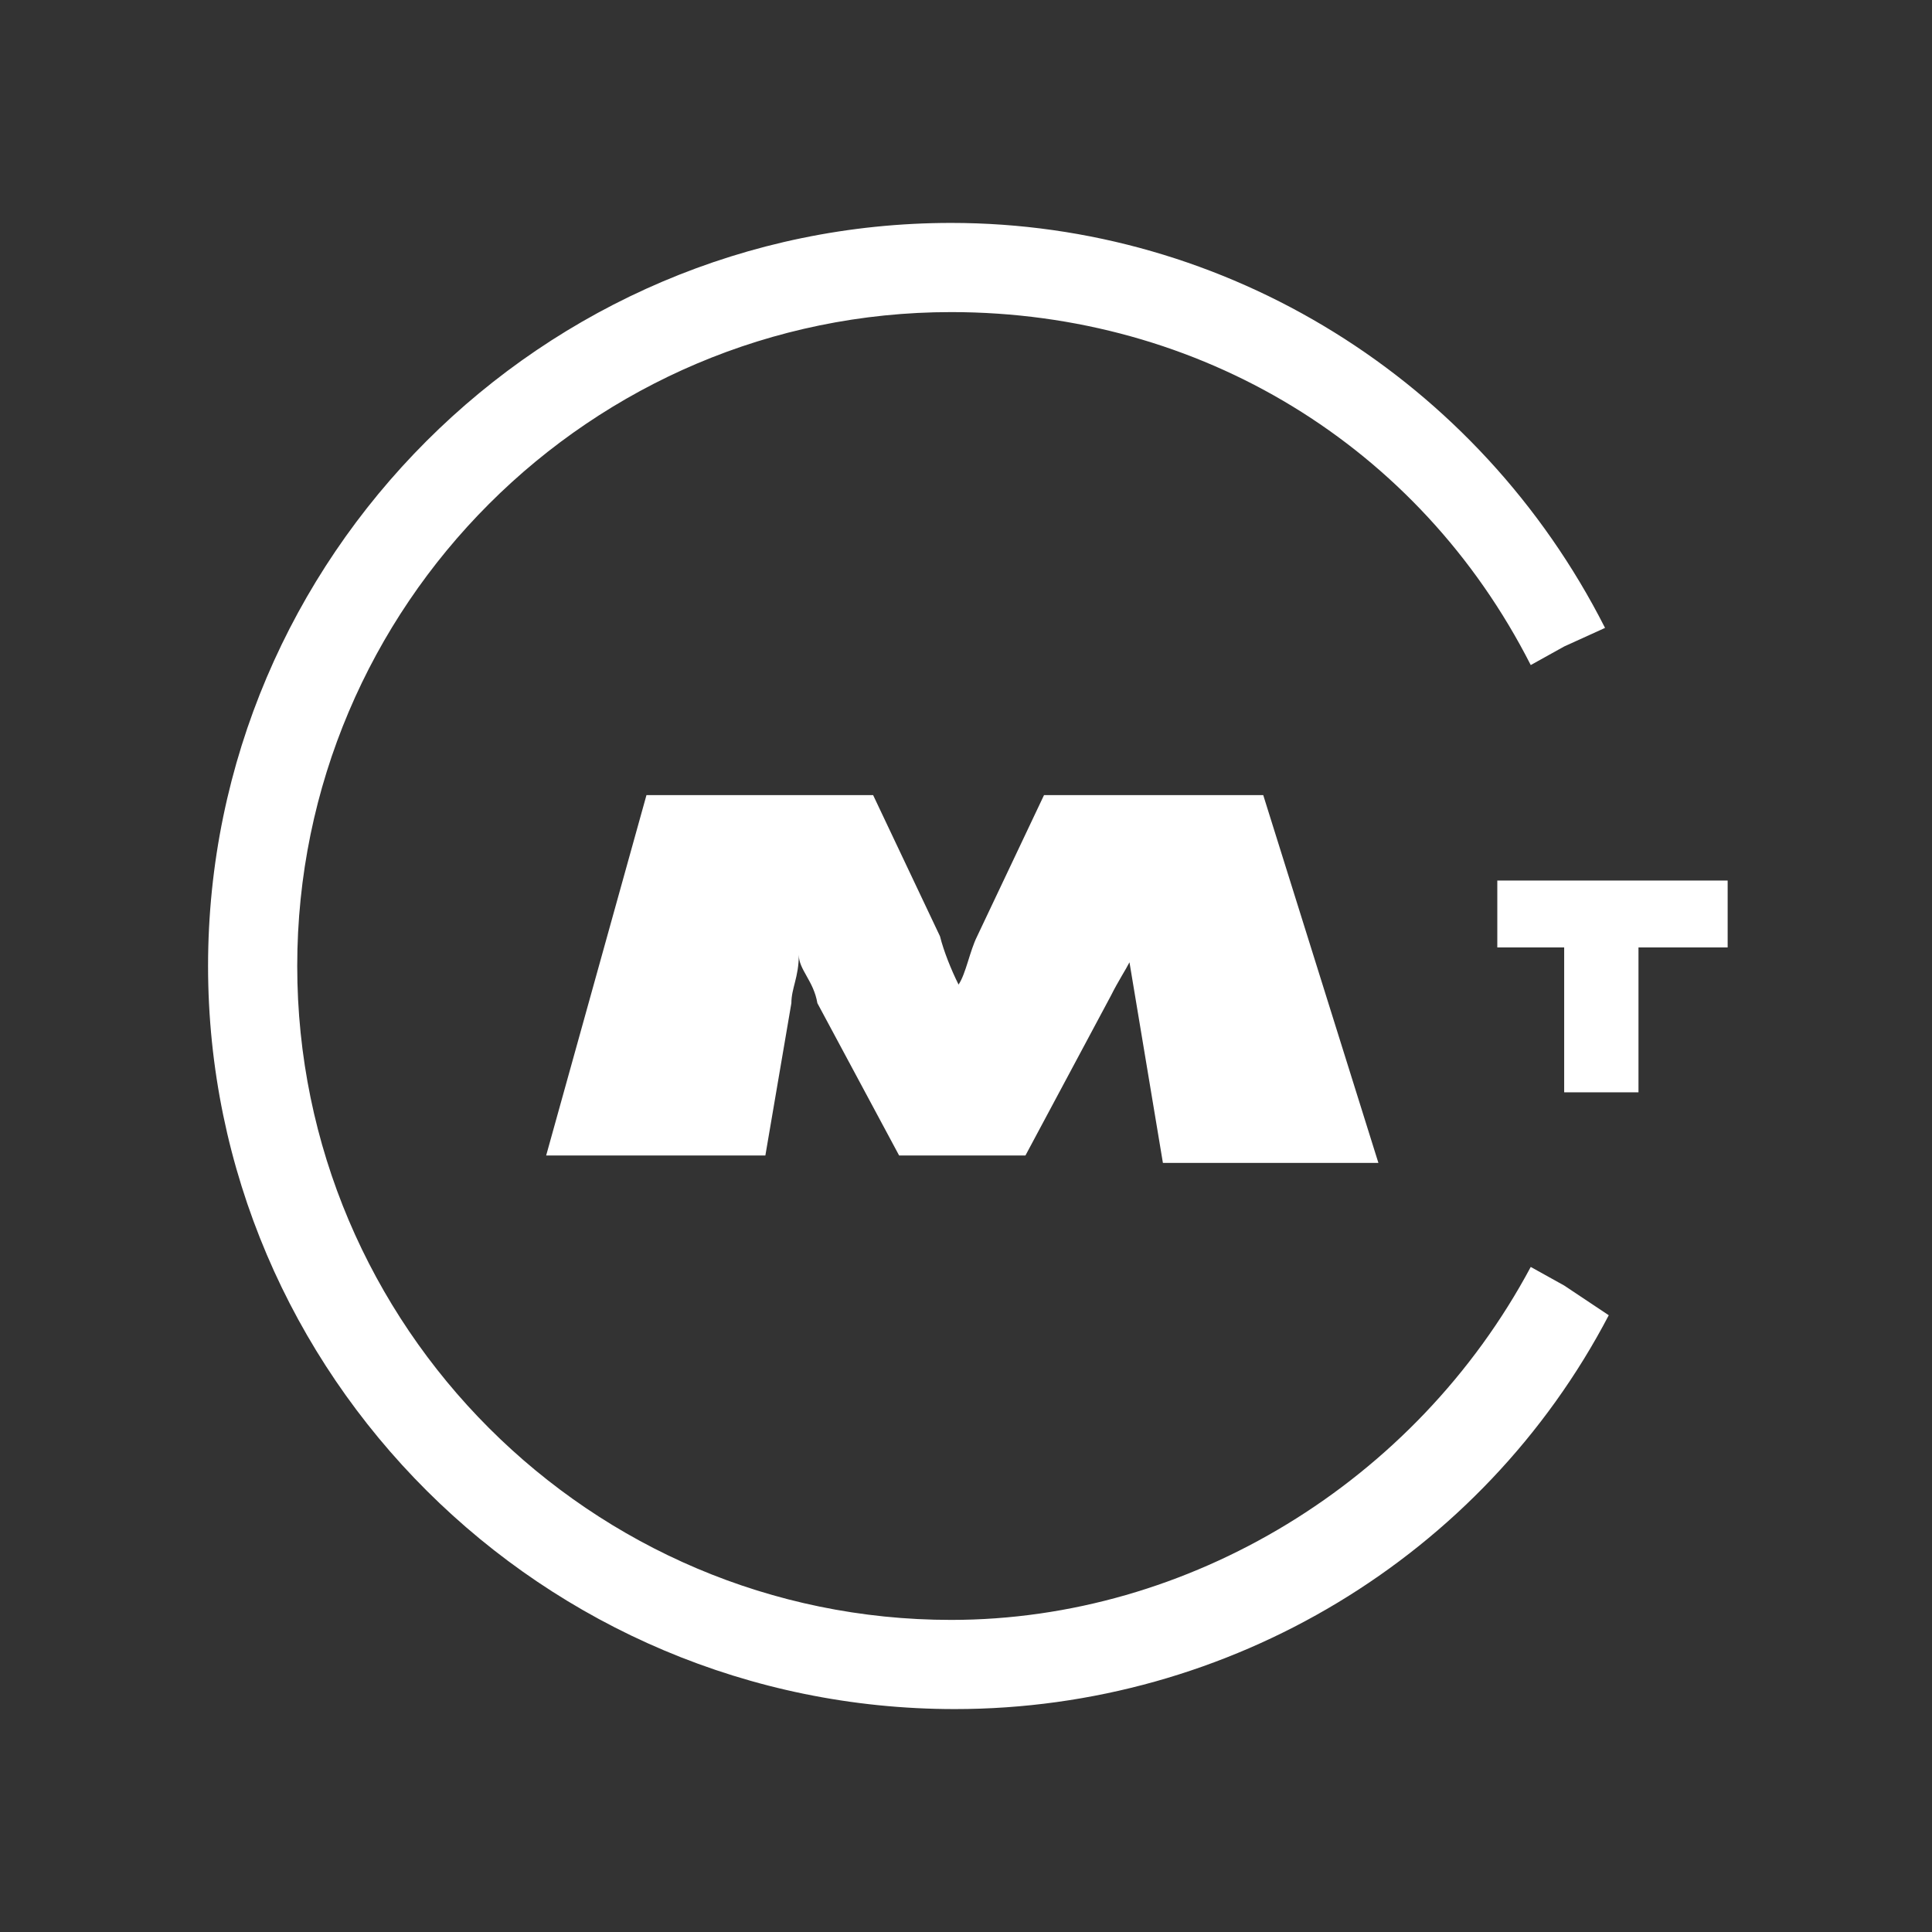 <svg version="1.1" id="Layer_1" xmlns="http://www.w3.org/2000/svg" xmlns:xlink="http://www.w3.org/1999/xlink" x="0px" y="0px"
     viewBox="0 0 52 52" style="enable-background:new 0 0 52 52;" xml:space="preserve">
<rect x="0" y="0" width="52" height="52" fill="#333333" stroke="none"/>
<style type="text/css">
    .st0{fill:#FFFFFF;}
</style>
<g>
    <polyline class="st0" points="40.3,23.7 46.5,23.7 46.5,25.5 44.1,25.5 44.1,29.4 42.1,29.4 42.1,25.5 40.3,25.5 40.3,23.7     "/>
    <path class="st0" d="M42.1,34.6l-0.9-0.5c-3.1,5.8-9.2,9.5-15.6,9.5C15.9,43.6,8,35.7,8,26S15.9,8.4,25.6,8.4
        c6.7,0,12.6,3.6,15.6,9.5l0.9-0.5l0,0l1.1-0.5C39.8,10.2,33,6,25.6,6c-11,0-20,9-20,20s9,20,20.1,20c7.4,0,14.2-4.1,17.6-10.6
        L42.1,34.6L42.1,34.6z"/>
    <path class="st0" d="M25.8,26.5c-0.2-0.4-0.4-0.9-0.5-1.3l-1.8-3.8h-6.1l-2.7,9.7h5.9l0.7-4.1c0-0.4,0.2-0.7,0.2-1.3
        c0,0.4,0.4,0.7,0.5,1.3l2.2,4.1h3.4l2.3-4.3c0.2-0.4,0.4-0.7,0.5-0.9l0.9,5.4h5.8L34,21.4h-5.9l-1.8,3.8
        C26.1,25.6,26,26.2,25.8,26.5"/>
</g>
</svg>